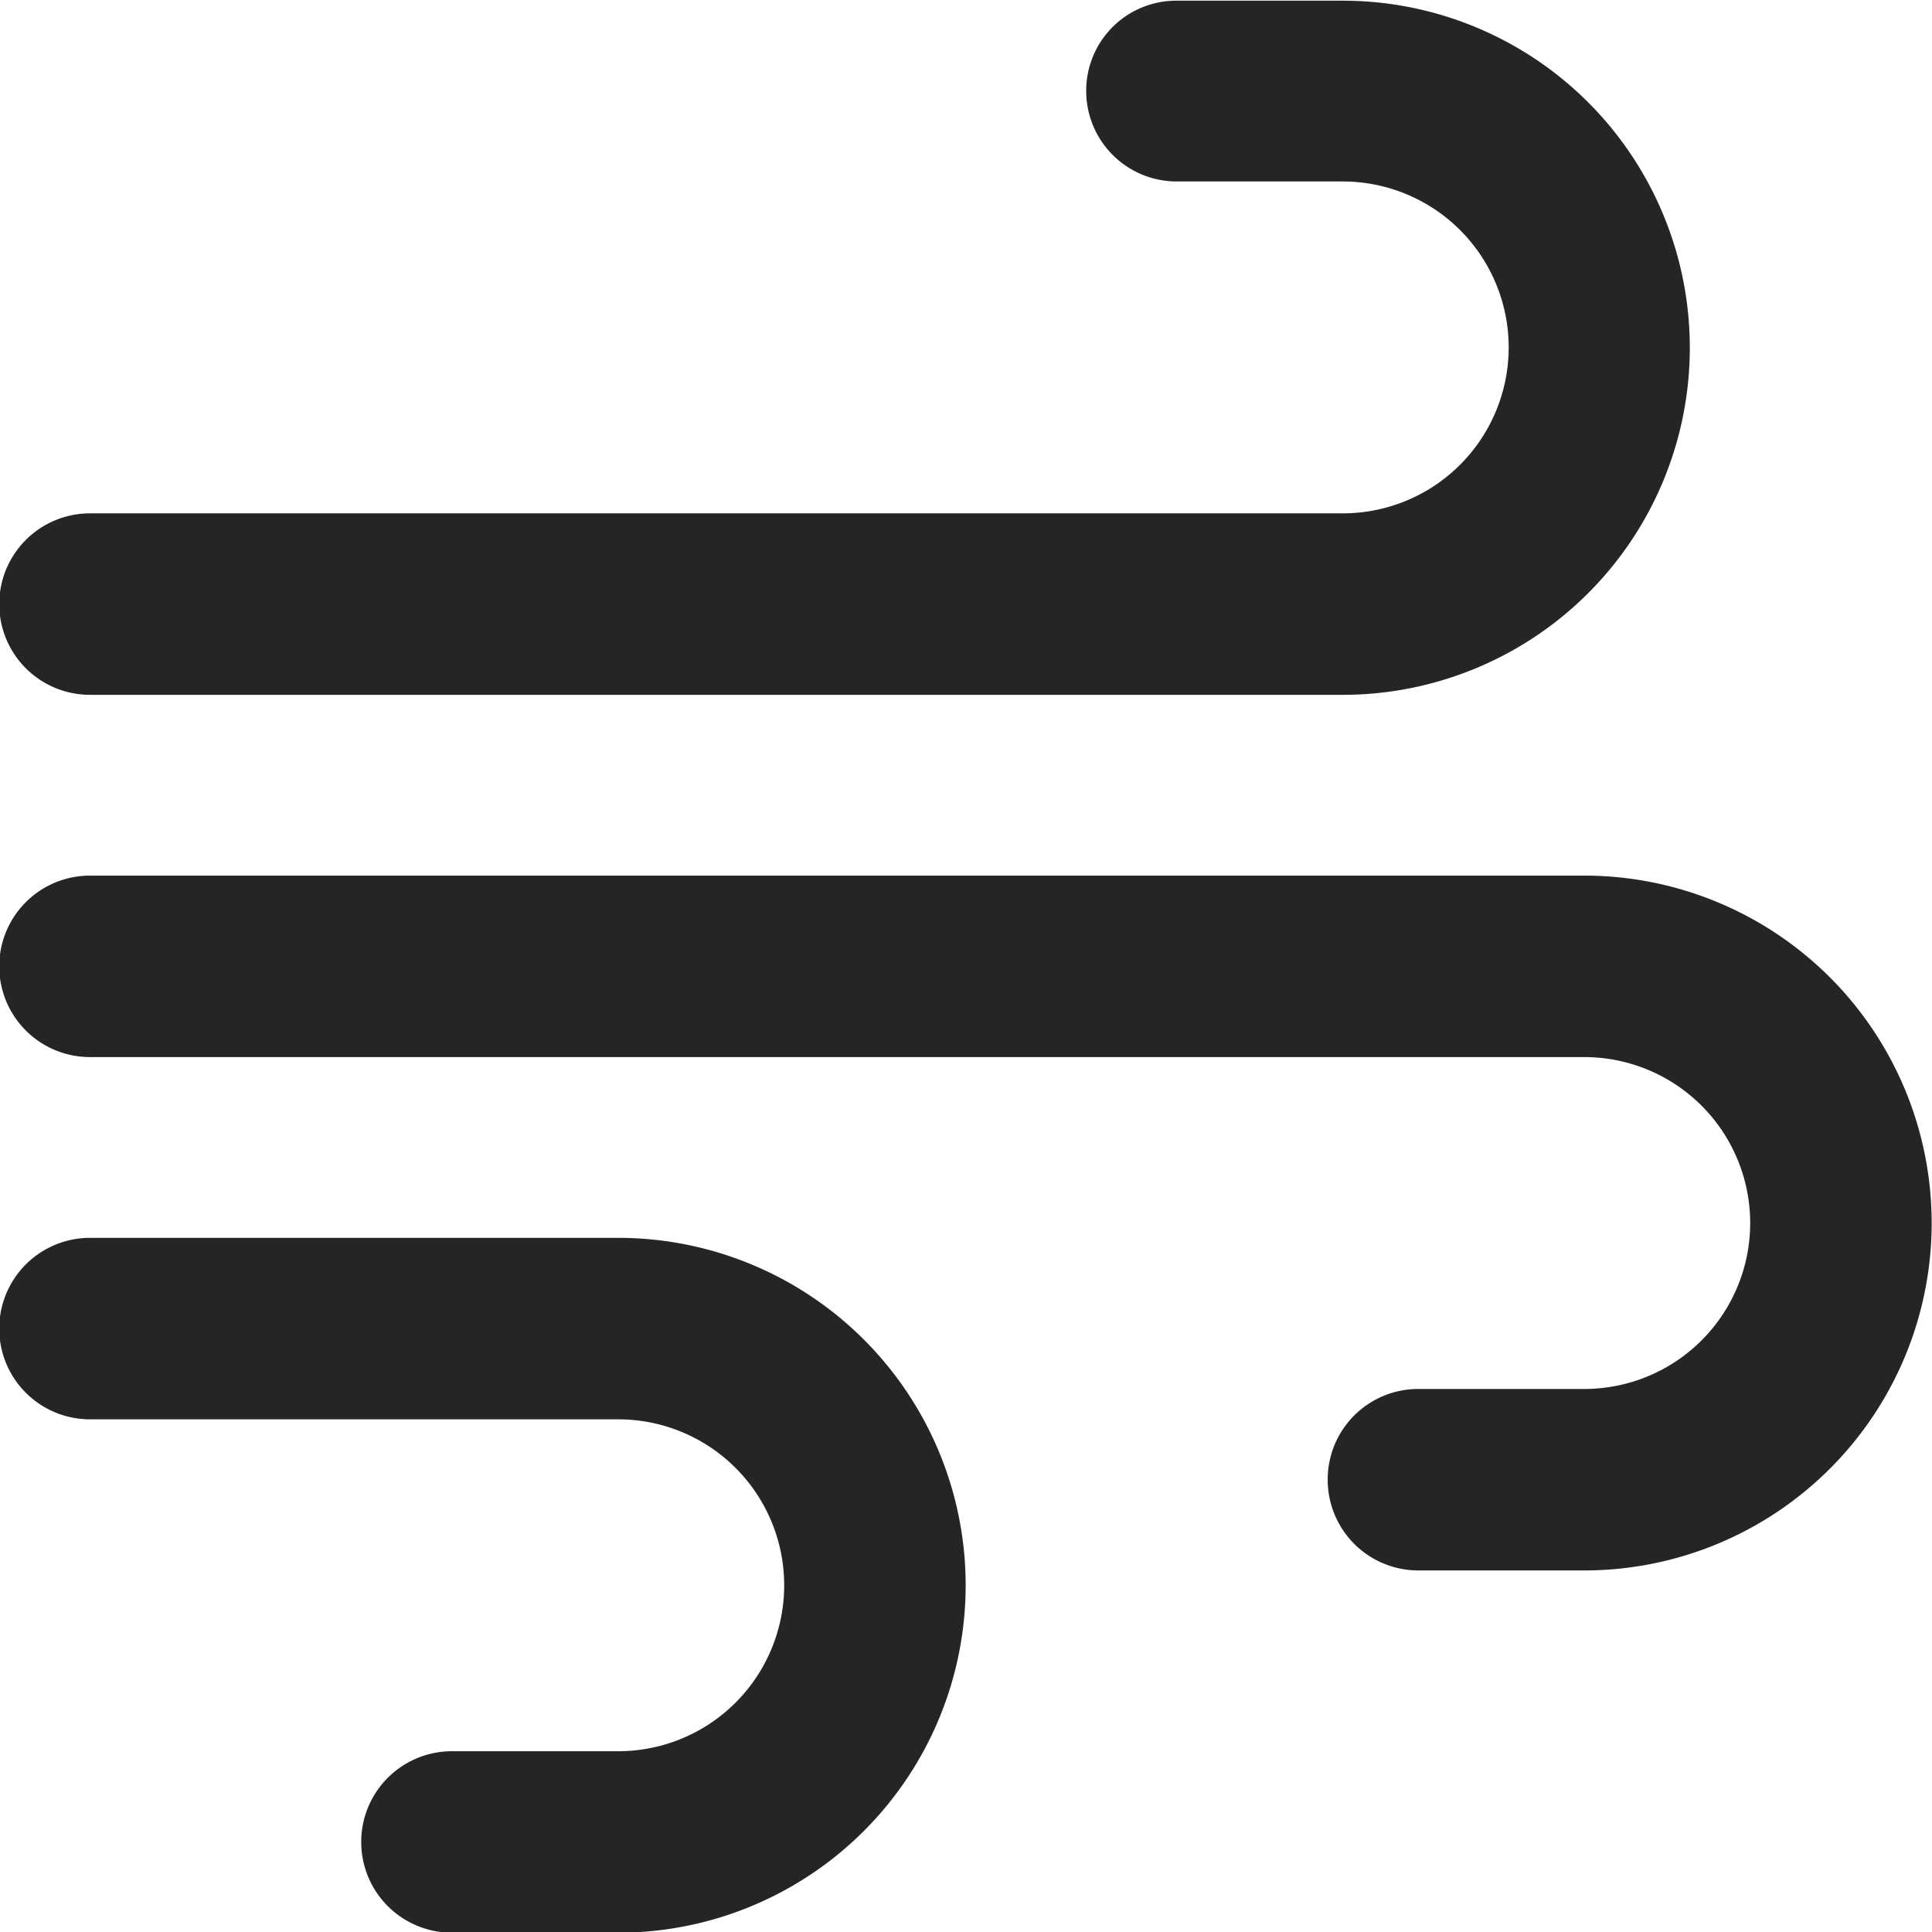 <svg xmlns="http://www.w3.org/2000/svg" width="140" height="140" viewBox="0 0 28 28">
  <defs>
    <style>
      .cls-1 {
        fill: #252525;
        fill-rule: evenodd;
      }
    </style>
  </defs>
  <path id="_copy" data-name=" copy" class="cls-1" d="M819.992,3611.48a1.312,1.312,0,0,0,1.312,1.31h2.406a2.405,2.405,0,1,1,0,4.81H805.554a1.315,1.315,0,0,0,0,2.63H823.71a5.03,5.03,0,1,0,0-10.06H821.3A1.305,1.305,0,0,0,819.992,3611.48Zm3.5,20.12a1.314,1.314,0,0,0,1.312,1.32h2.406a5.035,5.035,0,0,0,0-10.07H805.554a1.315,1.315,0,0,0,0,2.63H827.21a2.405,2.405,0,1,1,0,4.81H824.8A1.312,1.312,0,0,0,823.492,3631.6Zm-12.688,6.57h2.406a5.035,5.035,0,0,0,0-10.07h-7.656a1.315,1.315,0,0,0,0,2.63h7.656a2.405,2.405,0,1,1,0,4.81H810.8A1.315,1.315,0,0,0,810.8,3638.17Z" transform="translate(-804.25 -3610.16)"/>
</svg>
